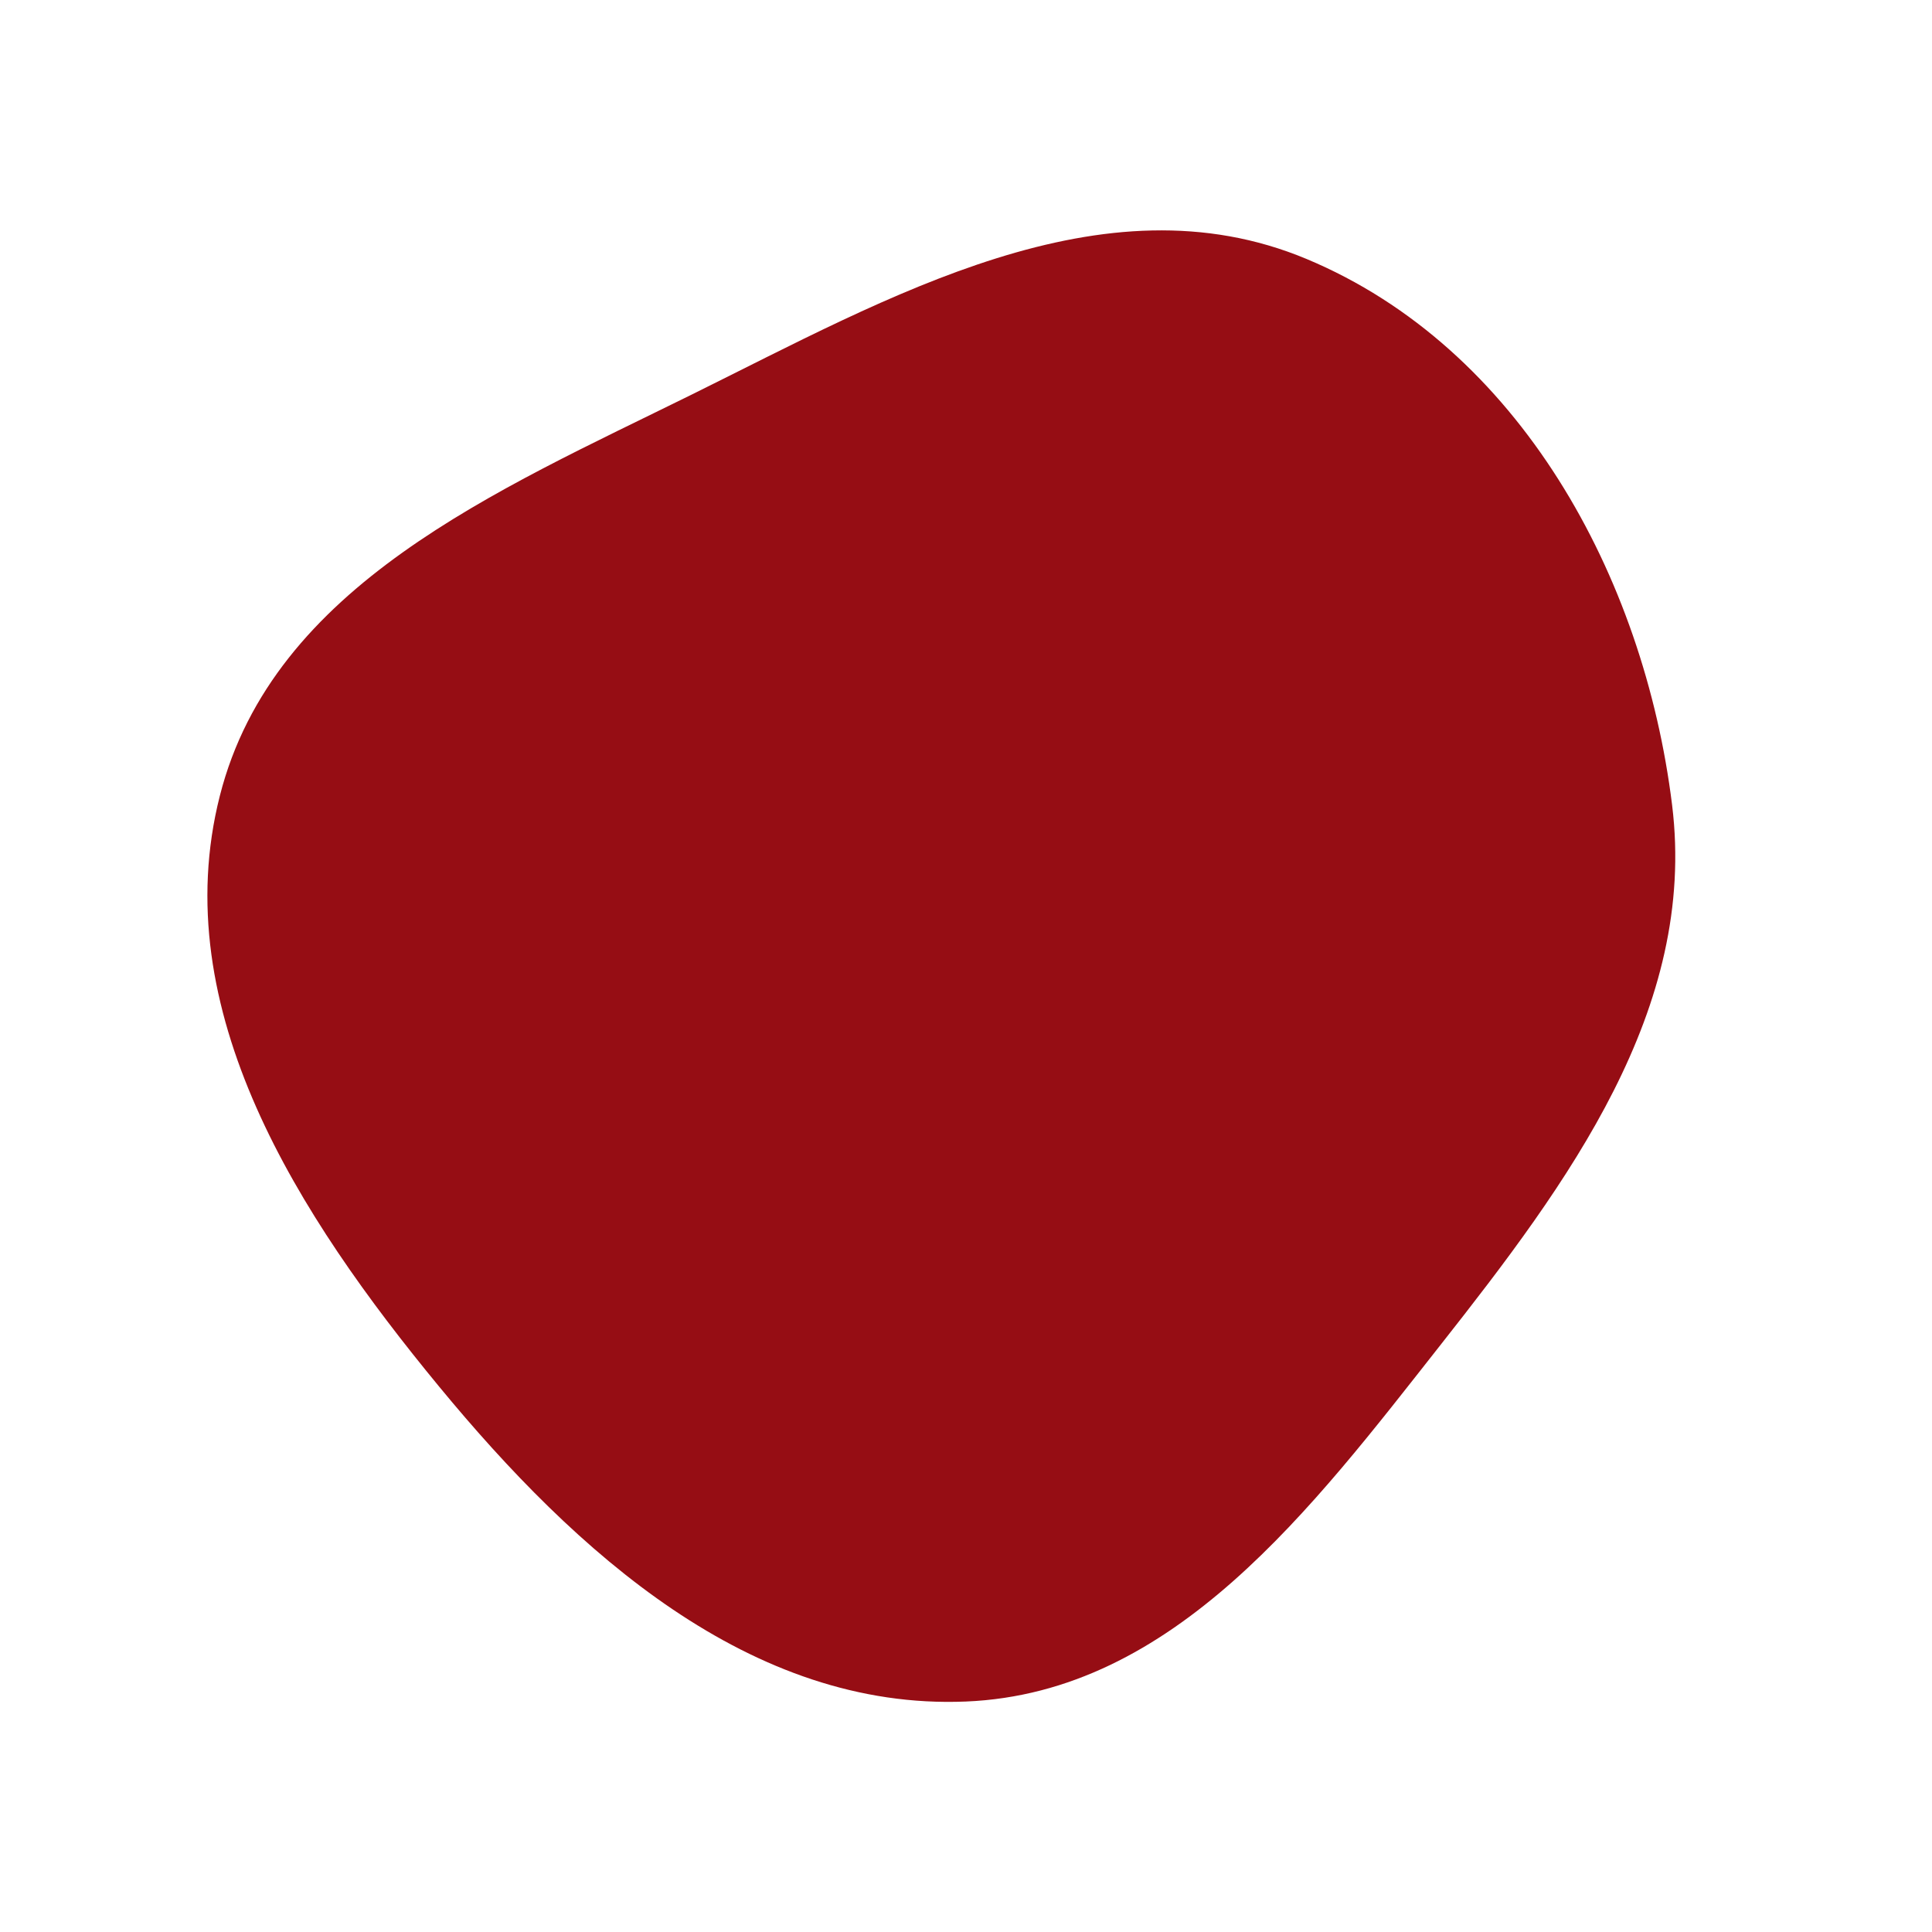 <svg width="256" height="256" viewBox="0 0 256 256" xmlns="http://www.w3.org/2000/svg">
    <path stroke="none" stroke-width="0" fill="#960d14" d="M128,225.461C155.577,224.313,173.834,199.854,190.909,178.169C207.792,156.729,224.909,133.728,221.559,106.646C217.812,76.346,201.289,46.081,173.118,34.311C146.09,23.019,117.823,39.358,91.56,52.331C65.79,65.061,36.217,77.579,29.134,105.434C21.92,133.805,39.546,161.102,58.158,183.697C76.302,205.725,99.486,226.649,128,225.461"/>
</svg>